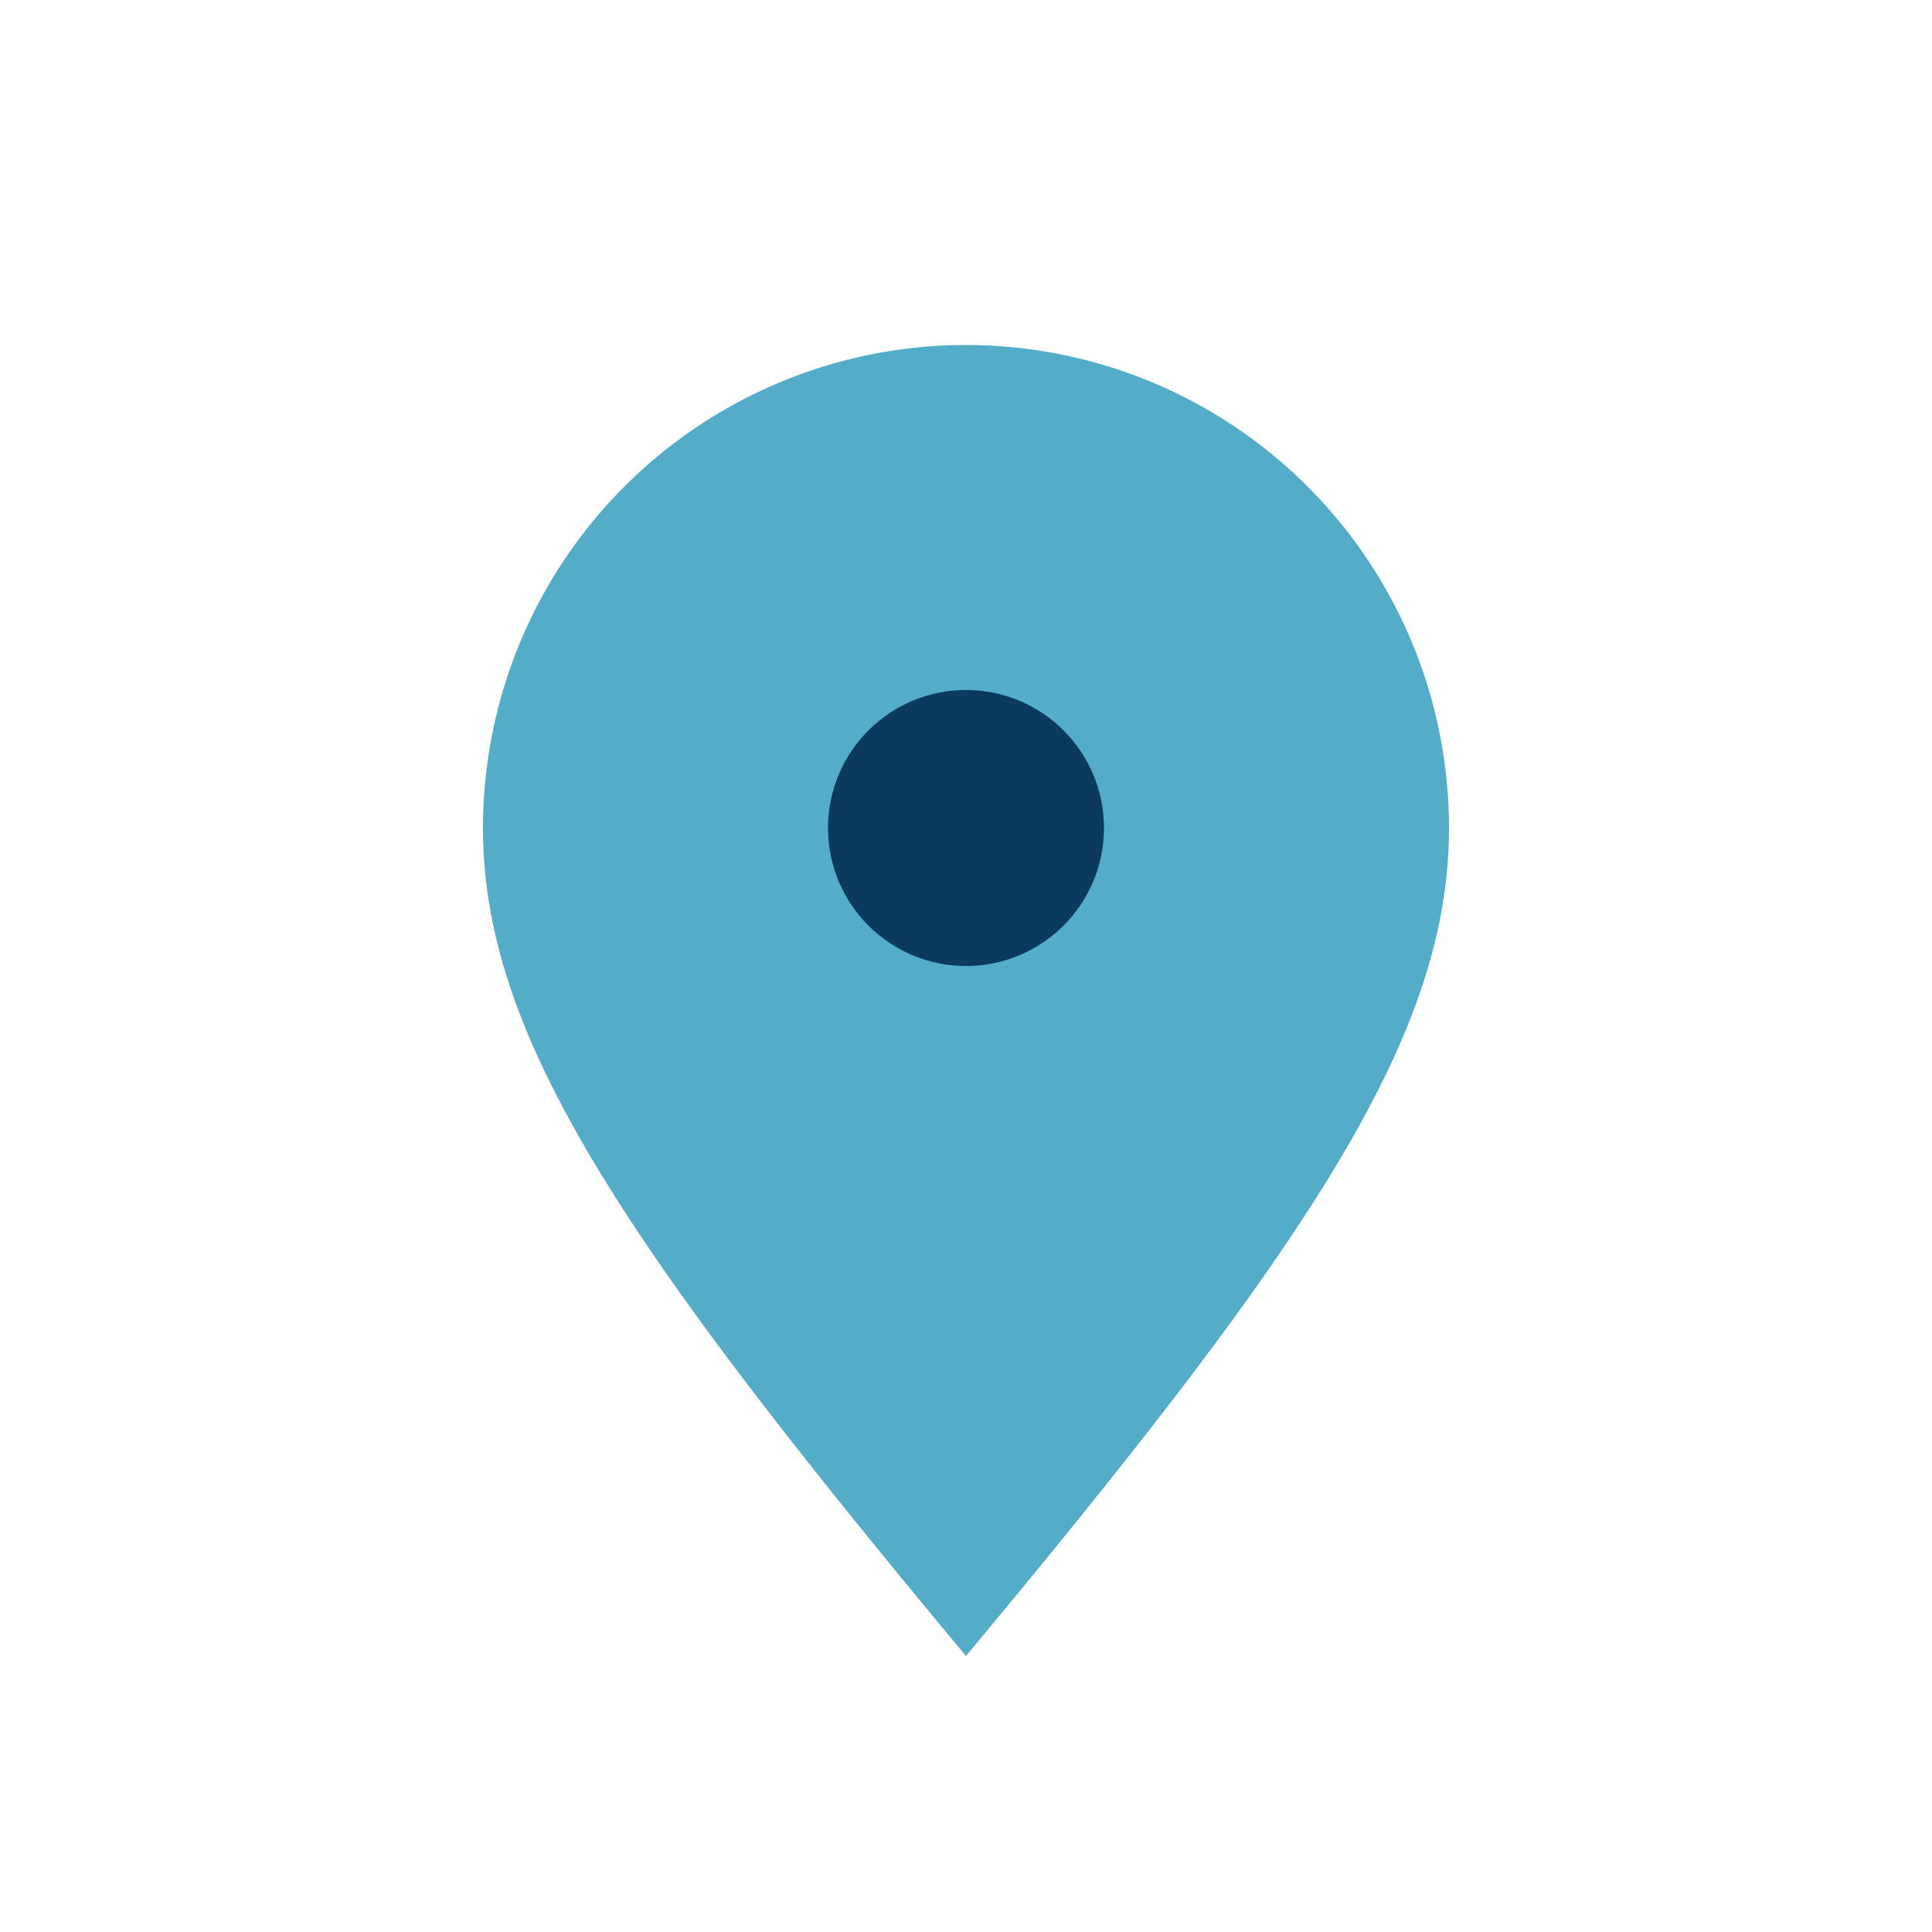 <?xml version="1.0" encoding="UTF-8"?>
<svg xmlns="http://www.w3.org/2000/svg" width="28" height="28" viewBox="0 0 28 28"><path d="M14 24c5-6 7-9 7-12a7 7 0 1 0-14 0c0 3 2 6 7 12z" fill="#53ADC8"/><circle cx="14" cy="12" r="2" fill="#0C3A5C"/></svg>